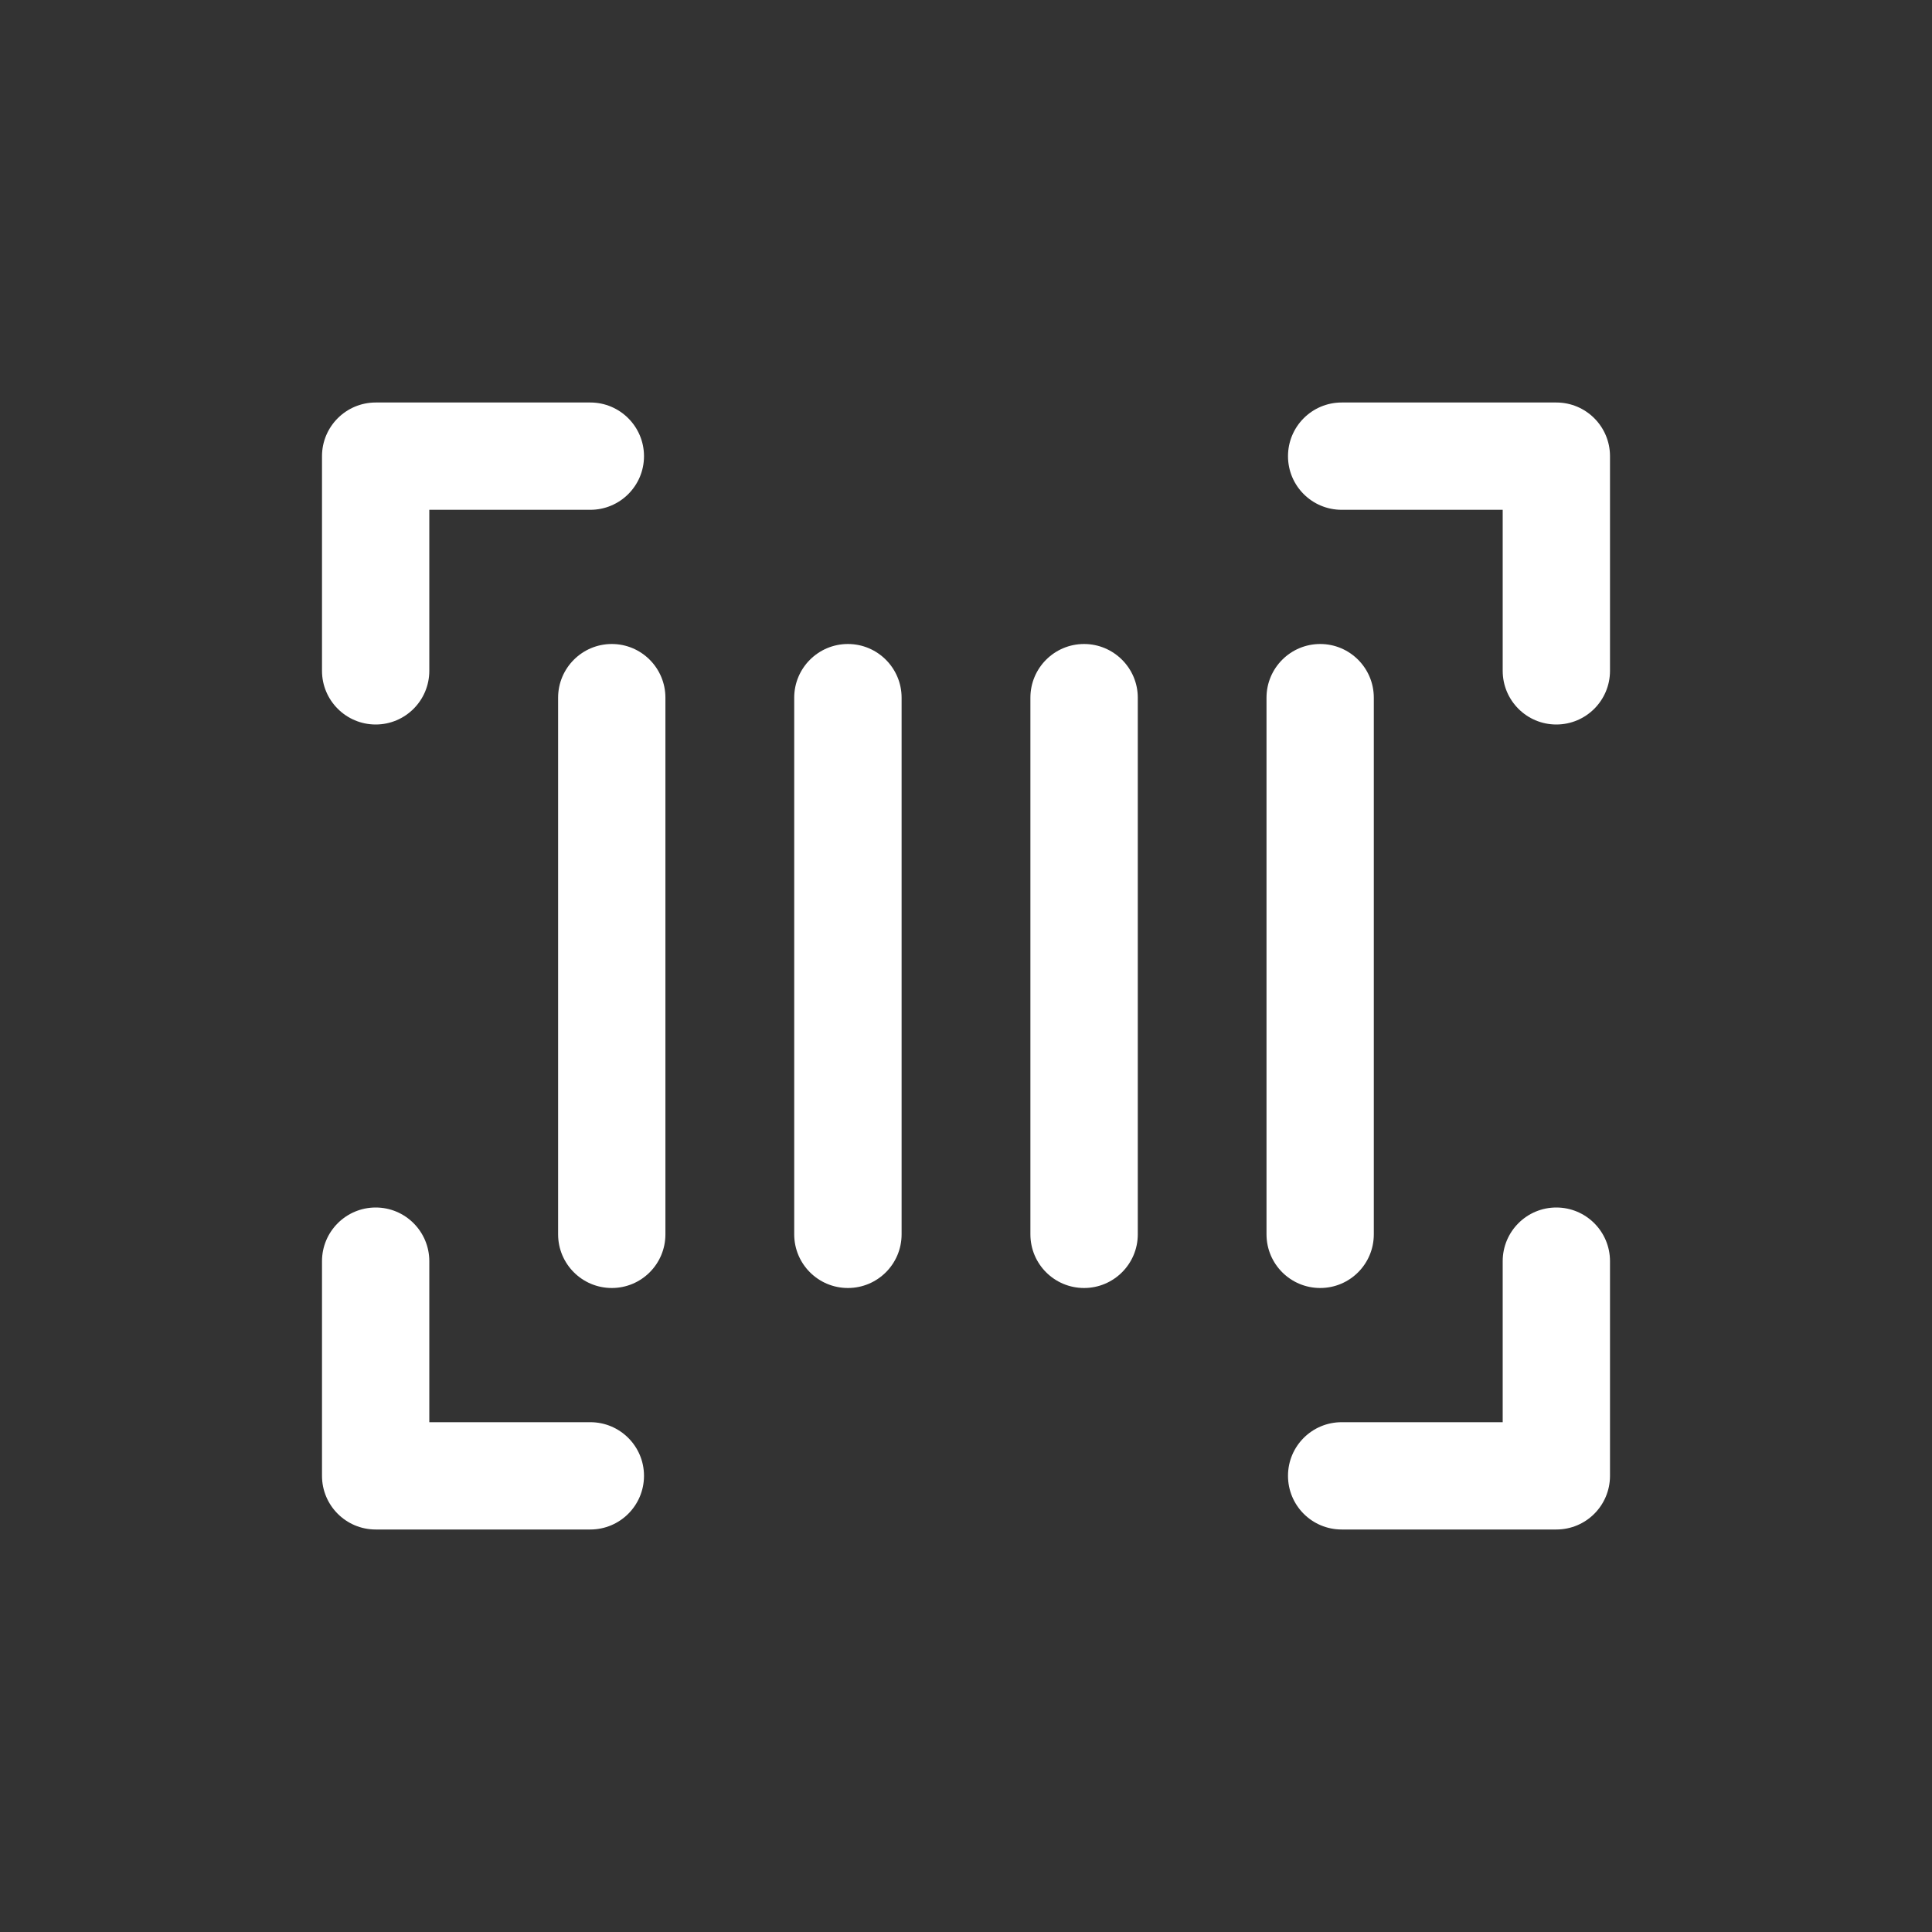 <?xml version="1.0" encoding="UTF-8"?>
<svg width="24px" height="24px" viewBox="0 0 24 24" version="1.1" xmlns="http://www.w3.org/2000/svg" xmlns:xlink="http://www.w3.org/1999/xlink">
    <rect x="0" y="0" width="24" height="24" fill="#333333" stroke="none"/>
    <title>Icon / Informative / Bar Code</title>
    <defs>
        <path d="M4.667,15 C5.035,15 5.333,15.299 5.333,15.667 L5.333,15.667 L5.333,17.667 L7.333,17.667 C7.701,17.667 8,17.965 8,18.333 C8,18.702 7.701,19 7.333,19 L7.333,19 L4.667,19 C4.299,19 4,18.702 4,18.333 L4,18.333 L4,15.667 C4,15.299 4.299,15 4.667,15 Z M19.333,15 C19.702,15 20,15.299 20,15.667 L20,15.667 L20,18.333 C20,18.702 19.702,19 19.333,19 L19.333,19 L16.667,19 C16.298,19 16,18.702 16,18.333 C16,17.965 16.298,17.667 16.667,17.667 L16.667,17.667 L18.667,17.667 L18.667,15.667 C18.667,15.299 18.965,15 19.333,15 Z M16.4,8 C16.768,8 17.066,8.299 17.066,8.667 L17.066,8.667 L17.066,15.333 C17.066,15.702 16.768,16 16.4,16 C16.032,16 15.733,15.702 15.733,15.333 L15.733,15.333 L15.733,8.667 C15.733,8.299 16.032,8 16.4,8 Z M13.467,8 C13.834,8 14.134,8.299 14.134,8.667 L14.134,8.667 L14.134,15.333 C14.134,15.702 13.834,16 13.467,16 C13.098,16 12.8,15.702 12.8,15.333 L12.8,15.333 L12.8,8.667 C12.8,8.299 13.098,8 13.467,8 Z M10.533,8 C10.901,8 11.2,8.299 11.2,8.667 L11.2,8.667 L11.2,15.333 C11.2,15.702 10.901,16 10.533,16 C10.165,16 9.866,15.702 9.866,15.333 L9.866,15.333 L9.866,8.667 C9.866,8.299 10.165,8 10.533,8 Z M7.6,8 C7.968,8 8.266,8.299 8.266,8.667 L8.266,8.667 L8.266,15.333 C8.266,15.702 7.968,16 7.6,16 C7.232,16 6.933,15.702 6.933,15.333 L6.933,15.333 L6.933,8.667 C6.933,8.299 7.232,8 7.6,8 Z M19.333,5 C19.702,5 20,5.299 20,5.667 L20,5.667 L20,8.333 C20,8.701 19.702,9 19.333,9 C18.965,9 18.667,8.701 18.667,8.333 L18.667,8.333 L18.667,6.333 L16.667,6.333 C16.298,6.333 16,6.035 16,5.667 C16,5.299 16.298,5 16.667,5 L16.667,5 Z M7.333,5 C7.701,5 8,5.299 8,5.667 C8,6.035 7.701,6.333 7.333,6.333 L7.333,6.333 L5.333,6.333 L5.333,8.333 C5.333,8.701 5.035,9 4.667,9 C4.299,9 4,8.701 4,8.333 L4,8.333 L4,5.667 C4,5.299 4.299,5 4.667,5 L4.667,5 Z" id="path-1"></path>
    </defs>
    <g id="Icon-/-Informative-/-Bar-Code" stroke="none" stroke-width="1" fill="none" fill-rule="evenodd">
        <g id="Colors-/-Neutral-/-Black">
            <rect id="Rectangle" x="0" y="0" width="24" height="24"></rect>
            <mask id="mask-2" fill="white">
                <use xlink:href="#path-1"></use>
            </mask>
            <use id="Mask" fill="#ffffff" xlink:href="#path-1"></use>
        </g>
    </g>
</svg>